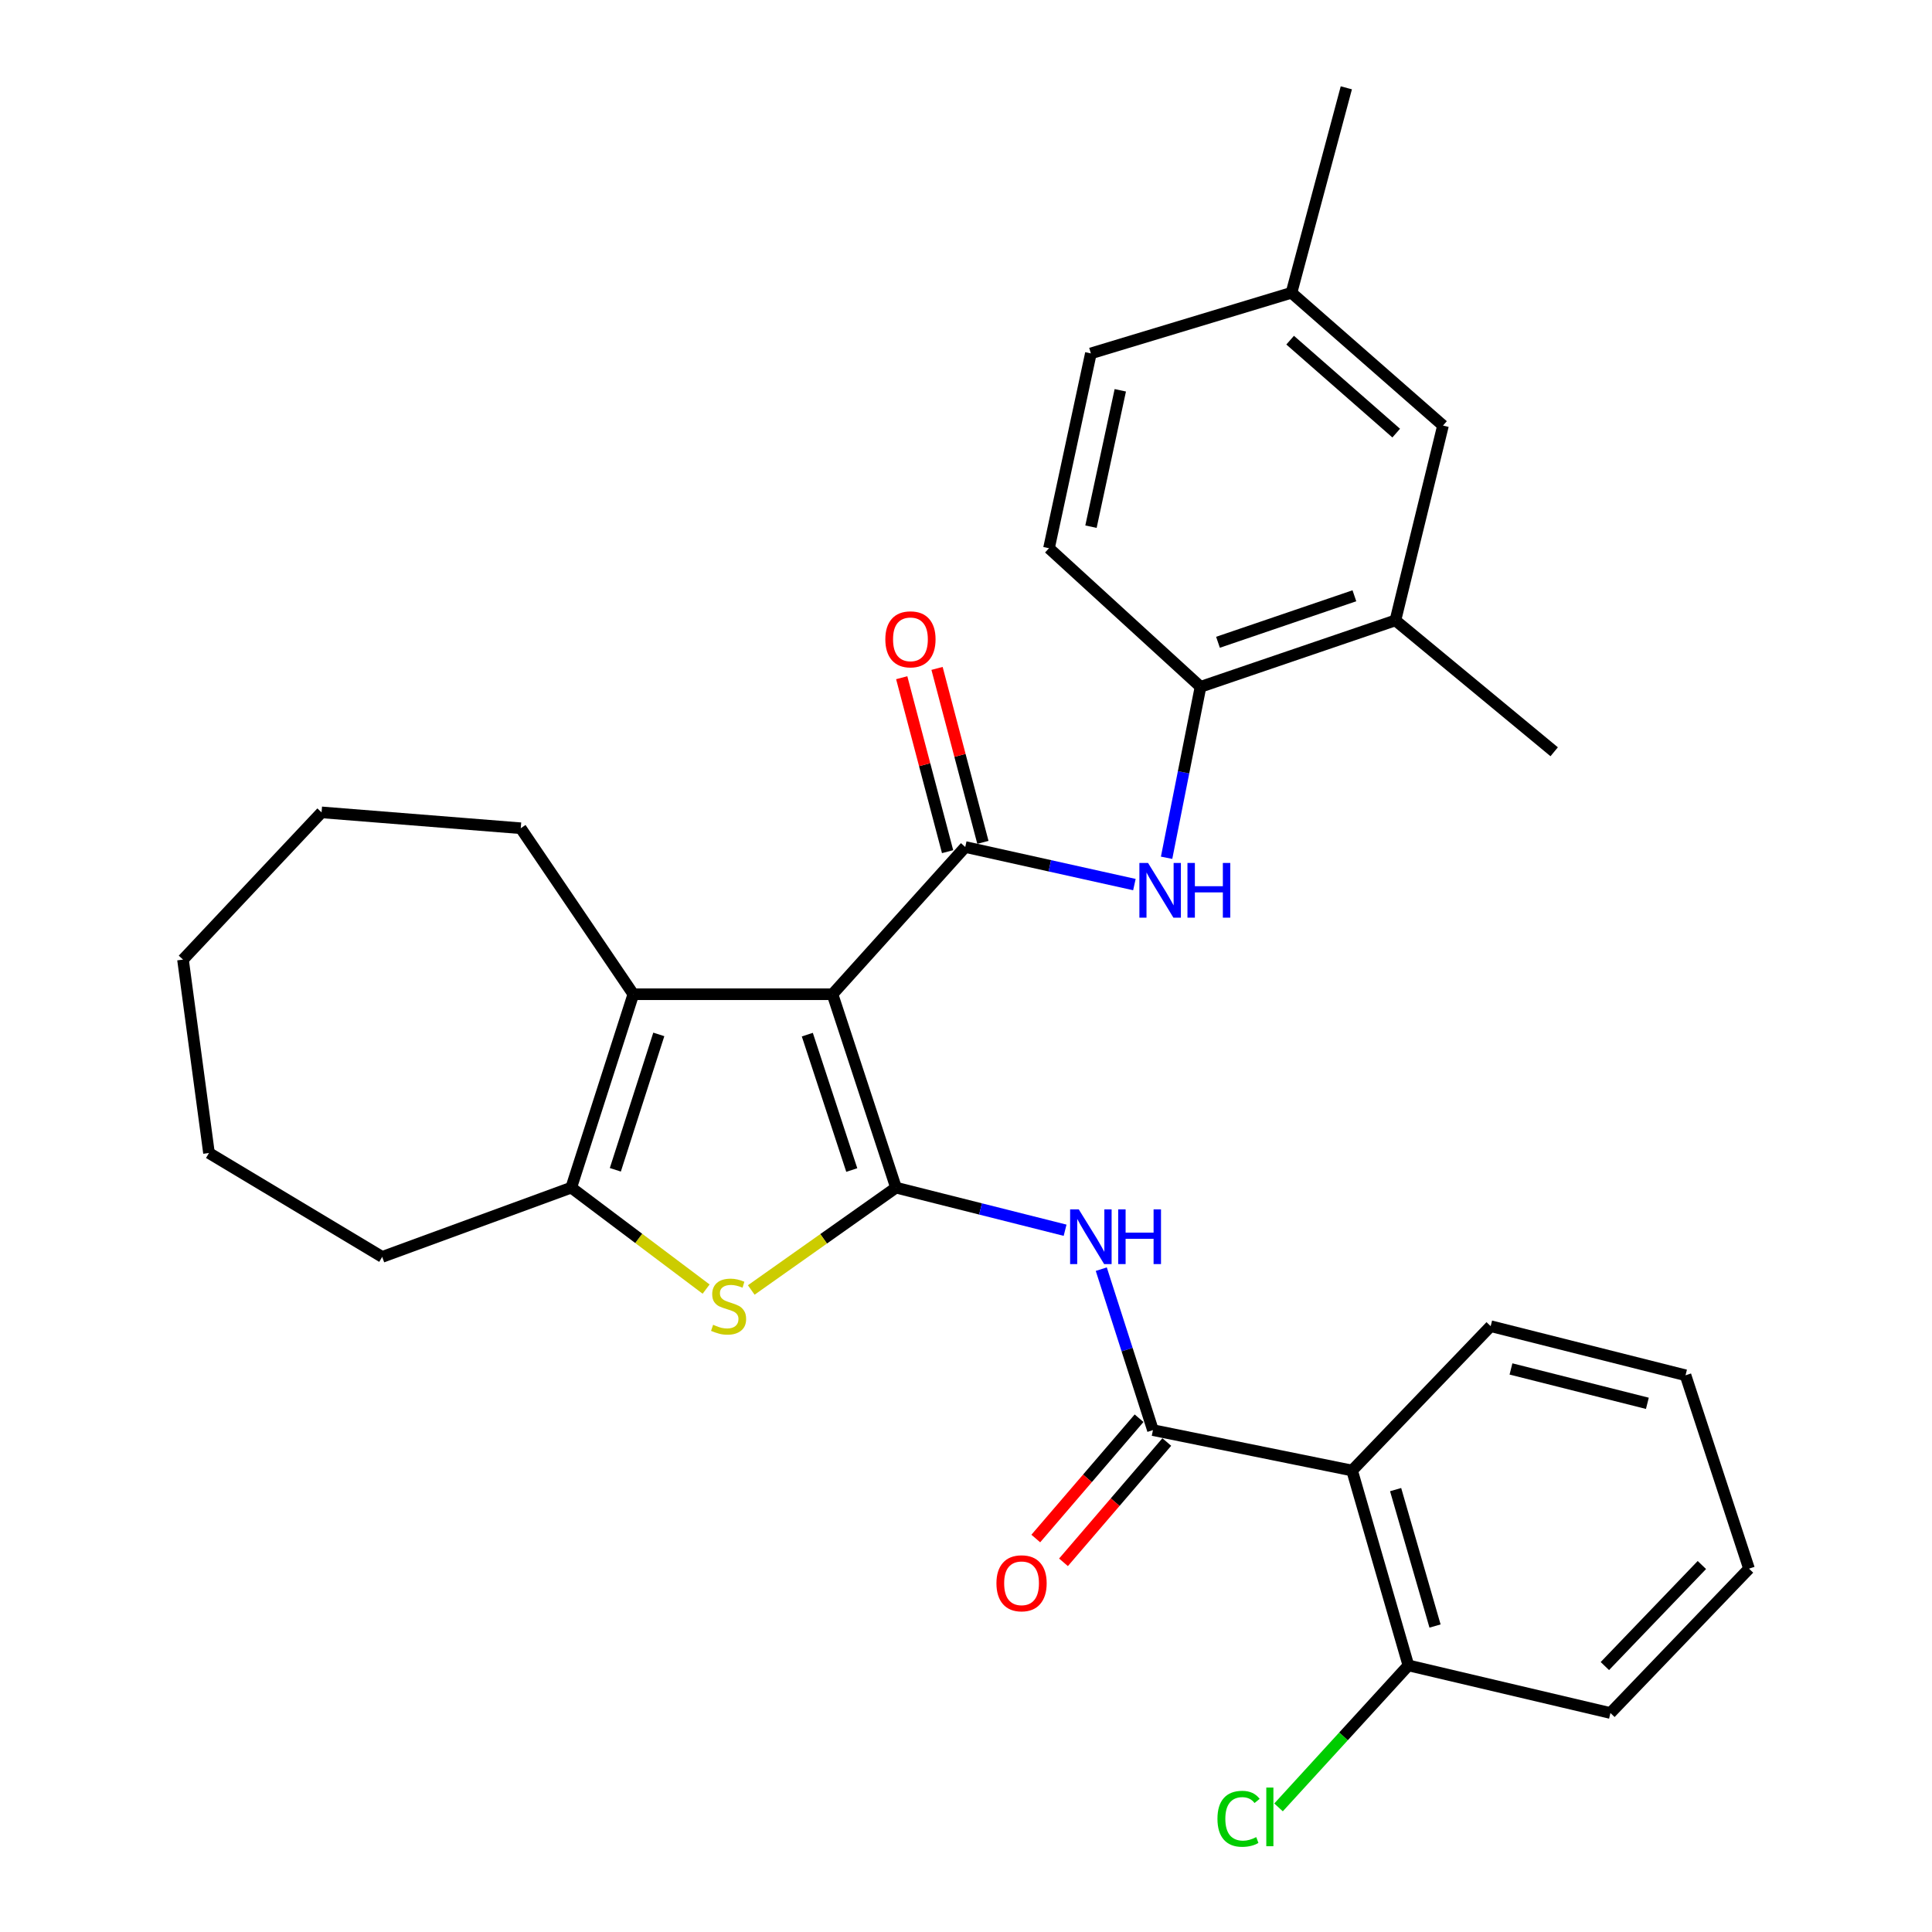 <?xml version='1.0' encoding='iso-8859-1'?>
<svg version='1.1' baseProfile='full'
              xmlns='http://www.w3.org/2000/svg'
                      xmlns:rdkit='http://www.rdkit.org/xml'
                      xmlns:xlink='http://www.w3.org/1999/xlink'
                  xml:space='preserve'
width='1000px' height='1000px' viewBox='0 0 1000 1000'>
<!-- END OF HEADER -->
<rect style='opacity:1.0;fill:#FFFFFF;stroke:none' width='1000' height='1000' x='0' y='0'> </rect>
<path class='bond-0' d='M 430.895,514.615 L 463.767,614.723' style='fill:none;fill-rule:evenodd;stroke:#000000;stroke-width:6px;stroke-linecap:butt;stroke-linejoin:miter;stroke-opacity:1' />
<path class='bond-0' d='M 417.865,535.529 L 440.875,605.605' style='fill:none;fill-rule:evenodd;stroke:#000000;stroke-width:6px;stroke-linecap:butt;stroke-linejoin:miter;stroke-opacity:1' />
<path class='bond-1' d='M 430.895,514.615 L 499.611,438.41' style='fill:none;fill-rule:evenodd;stroke:#000000;stroke-width:6px;stroke-linecap:butt;stroke-linejoin:miter;stroke-opacity:1' />
<path class='bond-3' d='M 430.895,514.615 L 327.814,514.615' style='fill:none;fill-rule:evenodd;stroke:#000000;stroke-width:6px;stroke-linecap:butt;stroke-linejoin:miter;stroke-opacity:1' />
<path class='bond-2' d='M 463.767,614.723 L 426.306,641.206' style='fill:none;fill-rule:evenodd;stroke:#000000;stroke-width:6px;stroke-linecap:butt;stroke-linejoin:miter;stroke-opacity:1' />
<path class='bond-2' d='M 426.306,641.206 L 388.845,667.689' style='fill:none;fill-rule:evenodd;stroke:#CCCC00;stroke-width:6px;stroke-linecap:butt;stroke-linejoin:miter;stroke-opacity:1' />
<path class='bond-4' d='M 463.767,614.723 L 507.529,625.746' style='fill:none;fill-rule:evenodd;stroke:#000000;stroke-width:6px;stroke-linecap:butt;stroke-linejoin:miter;stroke-opacity:1' />
<path class='bond-4' d='M 507.529,625.746 L 551.291,636.768' style='fill:none;fill-rule:evenodd;stroke:#0000FF;stroke-width:6px;stroke-linecap:butt;stroke-linejoin:miter;stroke-opacity:1' />
<path class='bond-8' d='M 499.611,438.41 L 543.387,448.136' style='fill:none;fill-rule:evenodd;stroke:#000000;stroke-width:6px;stroke-linecap:butt;stroke-linejoin:miter;stroke-opacity:1' />
<path class='bond-8' d='M 543.387,448.136 L 587.163,457.862' style='fill:none;fill-rule:evenodd;stroke:#0000FF;stroke-width:6px;stroke-linecap:butt;stroke-linejoin:miter;stroke-opacity:1' />
<path class='bond-11' d='M 508.751,436 L 496.88,390.983' style='fill:none;fill-rule:evenodd;stroke:#000000;stroke-width:6px;stroke-linecap:butt;stroke-linejoin:miter;stroke-opacity:1' />
<path class='bond-11' d='M 496.88,390.983 L 485.01,345.966' style='fill:none;fill-rule:evenodd;stroke:#FF0000;stroke-width:6px;stroke-linecap:butt;stroke-linejoin:miter;stroke-opacity:1' />
<path class='bond-11' d='M 490.472,440.82 L 478.601,395.803' style='fill:none;fill-rule:evenodd;stroke:#000000;stroke-width:6px;stroke-linecap:butt;stroke-linejoin:miter;stroke-opacity:1' />
<path class='bond-11' d='M 478.601,395.803 L 466.73,350.786' style='fill:none;fill-rule:evenodd;stroke:#FF0000;stroke-width:6px;stroke-linecap:butt;stroke-linejoin:miter;stroke-opacity:1' />
<path class='bond-30' d='M 365.485,667.236 L 330.581,640.98' style='fill:none;fill-rule:evenodd;stroke:#CCCC00;stroke-width:6px;stroke-linecap:butt;stroke-linejoin:miter;stroke-opacity:1' />
<path class='bond-30' d='M 330.581,640.98 L 295.677,614.723' style='fill:none;fill-rule:evenodd;stroke:#000000;stroke-width:6px;stroke-linecap:butt;stroke-linejoin:miter;stroke-opacity:1' />
<path class='bond-6' d='M 327.814,514.615 L 295.677,614.723' style='fill:none;fill-rule:evenodd;stroke:#000000;stroke-width:6px;stroke-linecap:butt;stroke-linejoin:miter;stroke-opacity:1' />
<path class='bond-6' d='M 340.993,535.409 L 318.497,605.485' style='fill:none;fill-rule:evenodd;stroke:#000000;stroke-width:6px;stroke-linecap:butt;stroke-linejoin:miter;stroke-opacity:1' />
<path class='bond-18' d='M 327.814,514.615 L 269.537,428.695' style='fill:none;fill-rule:evenodd;stroke:#000000;stroke-width:6px;stroke-linecap:butt;stroke-linejoin:miter;stroke-opacity:1' />
<path class='bond-5' d='M 570.02,656.916 L 583.389,698.571' style='fill:none;fill-rule:evenodd;stroke:#0000FF;stroke-width:6px;stroke-linecap:butt;stroke-linejoin:miter;stroke-opacity:1' />
<path class='bond-5' d='M 583.389,698.571 L 596.758,740.226' style='fill:none;fill-rule:evenodd;stroke:#000000;stroke-width:6px;stroke-linecap:butt;stroke-linejoin:miter;stroke-opacity:1' />
<path class='bond-7' d='M 596.758,740.226 L 699.838,761.136' style='fill:none;fill-rule:evenodd;stroke:#000000;stroke-width:6px;stroke-linecap:butt;stroke-linejoin:miter;stroke-opacity:1' />
<path class='bond-13' d='M 589.587,734.068 L 562.854,765.203' style='fill:none;fill-rule:evenodd;stroke:#000000;stroke-width:6px;stroke-linecap:butt;stroke-linejoin:miter;stroke-opacity:1' />
<path class='bond-13' d='M 562.854,765.203 L 536.121,796.337' style='fill:none;fill-rule:evenodd;stroke:#FF0000;stroke-width:6px;stroke-linecap:butt;stroke-linejoin:miter;stroke-opacity:1' />
<path class='bond-13' d='M 603.929,746.384 L 577.196,777.518' style='fill:none;fill-rule:evenodd;stroke:#000000;stroke-width:6px;stroke-linecap:butt;stroke-linejoin:miter;stroke-opacity:1' />
<path class='bond-13' d='M 577.196,777.518 L 550.463,808.652' style='fill:none;fill-rule:evenodd;stroke:#FF0000;stroke-width:6px;stroke-linecap:butt;stroke-linejoin:miter;stroke-opacity:1' />
<path class='bond-20' d='M 295.677,614.723 L 197.827,650.568' style='fill:none;fill-rule:evenodd;stroke:#000000;stroke-width:6px;stroke-linecap:butt;stroke-linejoin:miter;stroke-opacity:1' />
<path class='bond-12' d='M 699.838,761.136 L 728.982,862.011' style='fill:none;fill-rule:evenodd;stroke:#000000;stroke-width:6px;stroke-linecap:butt;stroke-linejoin:miter;stroke-opacity:1' />
<path class='bond-12' d='M 722.371,771.02 L 742.772,841.633' style='fill:none;fill-rule:evenodd;stroke:#000000;stroke-width:6px;stroke-linecap:butt;stroke-linejoin:miter;stroke-opacity:1' />
<path class='bond-21' d='M 699.838,761.136 L 771.569,686.423' style='fill:none;fill-rule:evenodd;stroke:#000000;stroke-width:6px;stroke-linecap:butt;stroke-linejoin:miter;stroke-opacity:1' />
<path class='bond-9' d='M 603.83,443.977 L 612.613,399.736' style='fill:none;fill-rule:evenodd;stroke:#0000FF;stroke-width:6px;stroke-linecap:butt;stroke-linejoin:miter;stroke-opacity:1' />
<path class='bond-9' d='M 612.613,399.736 L 621.396,355.494' style='fill:none;fill-rule:evenodd;stroke:#000000;stroke-width:6px;stroke-linecap:butt;stroke-linejoin:miter;stroke-opacity:1' />
<path class='bond-10' d='M 621.396,355.494 L 722.261,321.109' style='fill:none;fill-rule:evenodd;stroke:#000000;stroke-width:6px;stroke-linecap:butt;stroke-linejoin:miter;stroke-opacity:1' />
<path class='bond-10' d='M 630.426,332.443 L 701.032,308.374' style='fill:none;fill-rule:evenodd;stroke:#000000;stroke-width:6px;stroke-linecap:butt;stroke-linejoin:miter;stroke-opacity:1' />
<path class='bond-15' d='M 621.396,355.494 L 542.955,283.763' style='fill:none;fill-rule:evenodd;stroke:#000000;stroke-width:6px;stroke-linecap:butt;stroke-linejoin:miter;stroke-opacity:1' />
<path class='bond-14' d='M 722.261,321.109 L 746.899,220.266' style='fill:none;fill-rule:evenodd;stroke:#000000;stroke-width:6px;stroke-linecap:butt;stroke-linejoin:miter;stroke-opacity:1' />
<path class='bond-22' d='M 722.261,321.109 L 804.442,389.112' style='fill:none;fill-rule:evenodd;stroke:#000000;stroke-width:6px;stroke-linecap:butt;stroke-linejoin:miter;stroke-opacity:1' />
<path class='bond-17' d='M 728.982,862.011 L 695.376,898.758' style='fill:none;fill-rule:evenodd;stroke:#000000;stroke-width:6px;stroke-linecap:butt;stroke-linejoin:miter;stroke-opacity:1' />
<path class='bond-17' d='M 695.376,898.758 L 661.769,935.505' style='fill:none;fill-rule:evenodd;stroke:#00CC00;stroke-width:6px;stroke-linecap:butt;stroke-linejoin:miter;stroke-opacity:1' />
<path class='bond-23' d='M 728.982,862.011 L 833.554,886.65' style='fill:none;fill-rule:evenodd;stroke:#000000;stroke-width:6px;stroke-linecap:butt;stroke-linejoin:miter;stroke-opacity:1' />
<path class='bond-32' d='M 746.899,220.266 L 668.468,151.539' style='fill:none;fill-rule:evenodd;stroke:#000000;stroke-width:6px;stroke-linecap:butt;stroke-linejoin:miter;stroke-opacity:1' />
<path class='bond-32' d='M 722.676,224.175 L 667.774,176.066' style='fill:none;fill-rule:evenodd;stroke:#000000;stroke-width:6px;stroke-linecap:butt;stroke-linejoin:miter;stroke-opacity:1' />
<path class='bond-19' d='M 542.955,283.763 L 564.631,182.92' style='fill:none;fill-rule:evenodd;stroke:#000000;stroke-width:6px;stroke-linecap:butt;stroke-linejoin:miter;stroke-opacity:1' />
<path class='bond-19' d='M 564.688,272.609 L 579.862,202.019' style='fill:none;fill-rule:evenodd;stroke:#000000;stroke-width:6px;stroke-linecap:butt;stroke-linejoin:miter;stroke-opacity:1' />
<path class='bond-16' d='M 668.468,151.539 L 564.631,182.92' style='fill:none;fill-rule:evenodd;stroke:#000000;stroke-width:6px;stroke-linecap:butt;stroke-linejoin:miter;stroke-opacity:1' />
<path class='bond-24' d='M 668.468,151.539 L 696.856,45.455' style='fill:none;fill-rule:evenodd;stroke:#000000;stroke-width:6px;stroke-linecap:butt;stroke-linejoin:miter;stroke-opacity:1' />
<path class='bond-25' d='M 269.537,428.695 L 166.446,420.482' style='fill:none;fill-rule:evenodd;stroke:#000000;stroke-width:6px;stroke-linecap:butt;stroke-linejoin:miter;stroke-opacity:1' />
<path class='bond-27' d='M 197.827,650.568 L 108.168,596.796' style='fill:none;fill-rule:evenodd;stroke:#000000;stroke-width:6px;stroke-linecap:butt;stroke-linejoin:miter;stroke-opacity:1' />
<path class='bond-26' d='M 771.569,686.423 L 872.423,711.838' style='fill:none;fill-rule:evenodd;stroke:#000000;stroke-width:6px;stroke-linecap:butt;stroke-linejoin:miter;stroke-opacity:1' />
<path class='bond-26' d='M 782.078,708.566 L 852.676,726.357' style='fill:none;fill-rule:evenodd;stroke:#000000;stroke-width:6px;stroke-linecap:butt;stroke-linejoin:miter;stroke-opacity:1' />
<path class='bond-33' d='M 833.554,886.65 L 905.285,811.936' style='fill:none;fill-rule:evenodd;stroke:#000000;stroke-width:6px;stroke-linecap:butt;stroke-linejoin:miter;stroke-opacity:1' />
<path class='bond-33' d='M 830.677,862.35 L 880.889,810.051' style='fill:none;fill-rule:evenodd;stroke:#000000;stroke-width:6px;stroke-linecap:butt;stroke-linejoin:miter;stroke-opacity:1' />
<path class='bond-29' d='M 166.446,420.482 L 94.715,496.687' style='fill:none;fill-rule:evenodd;stroke:#000000;stroke-width:6px;stroke-linecap:butt;stroke-linejoin:miter;stroke-opacity:1' />
<path class='bond-28' d='M 872.423,711.838 L 905.285,811.936' style='fill:none;fill-rule:evenodd;stroke:#000000;stroke-width:6px;stroke-linecap:butt;stroke-linejoin:miter;stroke-opacity:1' />
<path class='bond-31' d='M 108.168,596.796 L 94.715,496.687' style='fill:none;fill-rule:evenodd;stroke:#000000;stroke-width:6px;stroke-linecap:butt;stroke-linejoin:miter;stroke-opacity:1' />
<path  class='atom-3' d='M 369.112 685.703
Q 369.432 685.823, 370.752 686.383
Q 372.072 686.943, 373.512 687.303
Q 374.992 687.623, 376.432 687.623
Q 379.112 687.623, 380.672 686.343
Q 382.232 685.023, 382.232 682.743
Q 382.232 681.183, 381.432 680.223
Q 380.672 679.263, 379.472 678.743
Q 378.272 678.223, 376.272 677.623
Q 373.752 676.863, 372.232 676.143
Q 370.752 675.423, 369.672 673.903
Q 368.632 672.383, 368.632 669.823
Q 368.632 666.263, 371.032 664.063
Q 373.472 661.863, 378.272 661.863
Q 381.552 661.863, 385.272 663.423
L 384.352 666.503
Q 380.952 665.103, 378.392 665.103
Q 375.632 665.103, 374.112 666.263
Q 372.592 667.383, 372.632 669.343
Q 372.632 670.863, 373.392 671.783
Q 374.192 672.703, 375.312 673.223
Q 376.472 673.743, 378.392 674.343
Q 380.952 675.143, 382.472 675.943
Q 383.992 676.743, 385.072 678.383
Q 386.192 679.983, 386.192 682.743
Q 386.192 686.663, 383.552 688.783
Q 380.952 690.863, 376.592 690.863
Q 374.072 690.863, 372.152 690.303
Q 370.272 689.783, 368.032 688.863
L 369.112 685.703
' fill='#CCCC00'/>
<path  class='atom-5' d='M 558.371 625.968
L 567.651 640.968
Q 568.571 642.448, 570.051 645.128
Q 571.531 647.808, 571.611 647.968
L 571.611 625.968
L 575.371 625.968
L 575.371 654.288
L 571.491 654.288
L 561.531 637.888
Q 560.371 635.968, 559.131 633.768
Q 557.931 631.568, 557.571 630.888
L 557.571 654.288
L 553.891 654.288
L 553.891 625.968
L 558.371 625.968
' fill='#0000FF'/>
<path  class='atom-5' d='M 578.771 625.968
L 582.611 625.968
L 582.611 638.008
L 597.091 638.008
L 597.091 625.968
L 600.931 625.968
L 600.931 654.288
L 597.091 654.288
L 597.091 641.208
L 582.611 641.208
L 582.611 654.288
L 578.771 654.288
L 578.771 625.968
' fill='#0000FF'/>
<path  class='atom-9' d='M 594.226 446.662
L 603.506 461.662
Q 604.426 463.142, 605.906 465.822
Q 607.386 468.502, 607.466 468.662
L 607.466 446.662
L 611.226 446.662
L 611.226 474.982
L 607.346 474.982
L 597.386 458.582
Q 596.226 456.662, 594.986 454.462
Q 593.786 452.262, 593.426 451.582
L 593.426 474.982
L 589.746 474.982
L 589.746 446.662
L 594.226 446.662
' fill='#0000FF'/>
<path  class='atom-9' d='M 614.626 446.662
L 618.466 446.662
L 618.466 458.702
L 632.946 458.702
L 632.946 446.662
L 636.786 446.662
L 636.786 474.982
L 632.946 474.982
L 632.946 461.902
L 618.466 461.902
L 618.466 474.982
L 614.626 474.982
L 614.626 446.662
' fill='#0000FF'/>
<path  class='atom-12' d='M 458.245 330.914
Q 458.245 324.114, 461.605 320.314
Q 464.965 316.514, 471.245 316.514
Q 477.525 316.514, 480.885 320.314
Q 484.245 324.114, 484.245 330.914
Q 484.245 337.794, 480.845 341.714
Q 477.445 345.594, 471.245 345.594
Q 465.005 345.594, 461.605 341.714
Q 458.245 337.834, 458.245 330.914
M 471.245 342.394
Q 475.565 342.394, 477.885 339.514
Q 480.245 336.594, 480.245 330.914
Q 480.245 325.354, 477.885 322.554
Q 475.565 319.714, 471.245 319.714
Q 466.925 319.714, 464.565 322.514
Q 462.245 325.314, 462.245 330.914
Q 462.245 336.634, 464.565 339.514
Q 466.925 342.394, 471.245 342.394
' fill='#FF0000'/>
<path  class='atom-14' d='M 515.755 819.504
Q 515.755 812.704, 519.115 808.904
Q 522.475 805.104, 528.755 805.104
Q 535.035 805.104, 538.395 808.904
Q 541.755 812.704, 541.755 819.504
Q 541.755 826.384, 538.355 830.304
Q 534.955 834.184, 528.755 834.184
Q 522.515 834.184, 519.115 830.304
Q 515.755 826.424, 515.755 819.504
M 528.755 830.984
Q 533.075 830.984, 535.395 828.104
Q 537.755 825.184, 537.755 819.504
Q 537.755 813.944, 535.395 811.144
Q 533.075 808.304, 528.755 808.304
Q 524.435 808.304, 522.075 811.104
Q 519.755 813.904, 519.755 819.504
Q 519.755 825.224, 522.075 828.104
Q 524.435 830.984, 528.755 830.984
' fill='#FF0000'/>
<path  class='atom-18' d='M 630.152 941.402
Q 630.152 934.362, 633.432 930.682
Q 636.752 926.962, 643.032 926.962
Q 648.872 926.962, 651.992 931.082
L 649.352 933.242
Q 647.072 930.242, 643.032 930.242
Q 638.752 930.242, 636.472 933.122
Q 634.232 935.962, 634.232 941.402
Q 634.232 947.002, 636.552 949.882
Q 638.912 952.762, 643.472 952.762
Q 646.592 952.762, 650.232 950.882
L 651.352 953.882
Q 649.872 954.842, 647.632 955.402
Q 645.392 955.962, 642.912 955.962
Q 636.752 955.962, 633.432 952.202
Q 630.152 948.442, 630.152 941.402
' fill='#00CC00'/>
<path  class='atom-18' d='M 655.432 925.242
L 659.112 925.242
L 659.112 955.602
L 655.432 955.602
L 655.432 925.242
' fill='#00CC00'/>
</svg>
